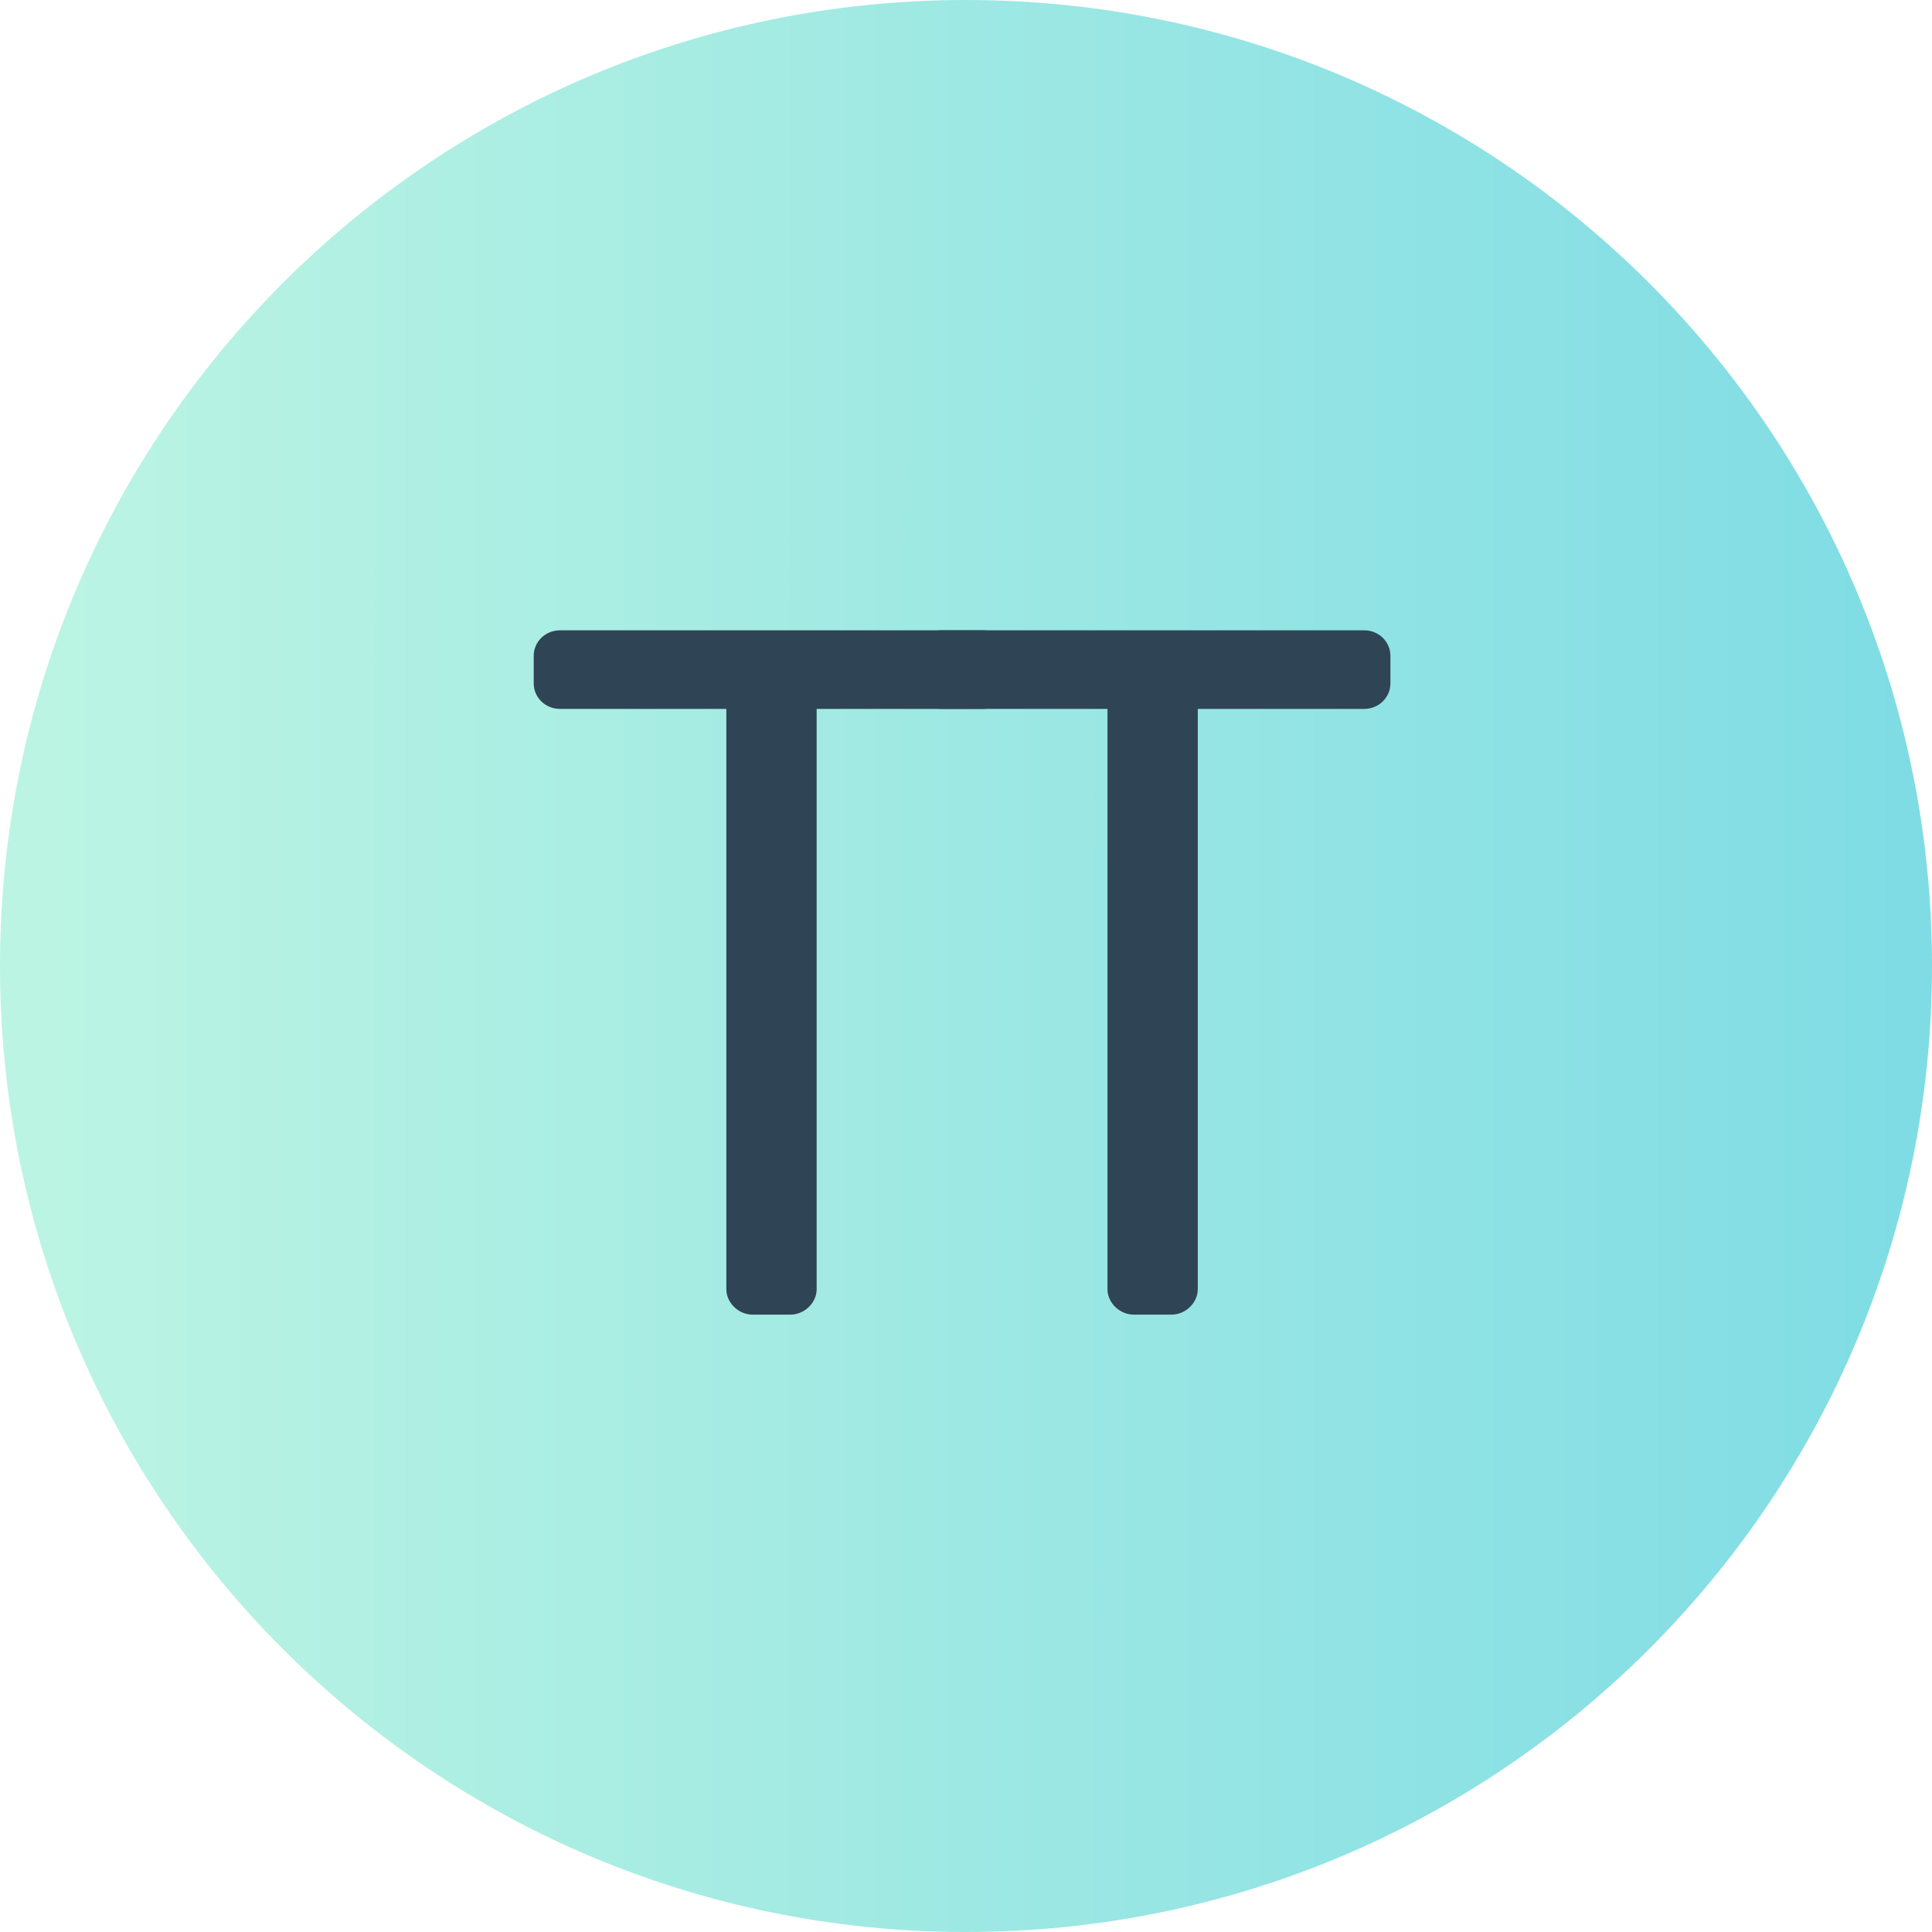 <svg width="40" height="40" viewBox="0 0 40 40" fill="none" xmlns="http://www.w3.org/2000/svg">
<path d="M20 40C31.046 40 40 31.046 40 20C40 8.954 31.046 0 20 0C8.954 0 0 8.954 0 20C0 31.046 8.954 40 20 40Z" fill="url(#paint0_linear_5833_1175)"/>
<path d="M15.188 26.692C15.188 26.89 15.373 27.068 15.58 27.068H16.365C16.572 27.068 16.758 26.89 16.758 26.692V14.527H20.353C20.58 14.527 20.745 14.349 20.745 14.151V13.576C20.745 13.378 20.58 13.2 20.353 13.2H11.593C11.366 13.2 11.2 13.378 11.2 13.576V14.151C11.2 14.349 11.366 14.527 11.593 14.527H15.188V26.692Z" fill="#2F4555" stroke="#2F4555" stroke-width="0.3"/>
<path d="M23.079 26.692C23.079 26.89 23.265 27.068 23.472 27.068H24.257C24.463 27.068 24.649 26.89 24.649 26.692V14.527H28.244C28.471 14.527 28.637 14.349 28.637 14.151V13.576C28.637 13.378 28.471 13.2 28.244 13.2H19.484C19.257 13.2 19.092 13.378 19.092 13.576V14.151C19.092 14.349 19.257 14.527 19.484 14.527H23.079V26.692Z" fill="#2F4555" stroke="#2F4555" stroke-width="0.3"/>
<defs>
<linearGradient id="paint0_linear_5833_1175" x1="0.934" y1="19.785" x2="39.855" y2="19.793" gradientUnits="userSpaceOnUse">
<stop stop-color="#BBF4E3"/>
<stop offset="1" stop-color="#7FDCE4"/>
</linearGradient>
</defs>
</svg>
